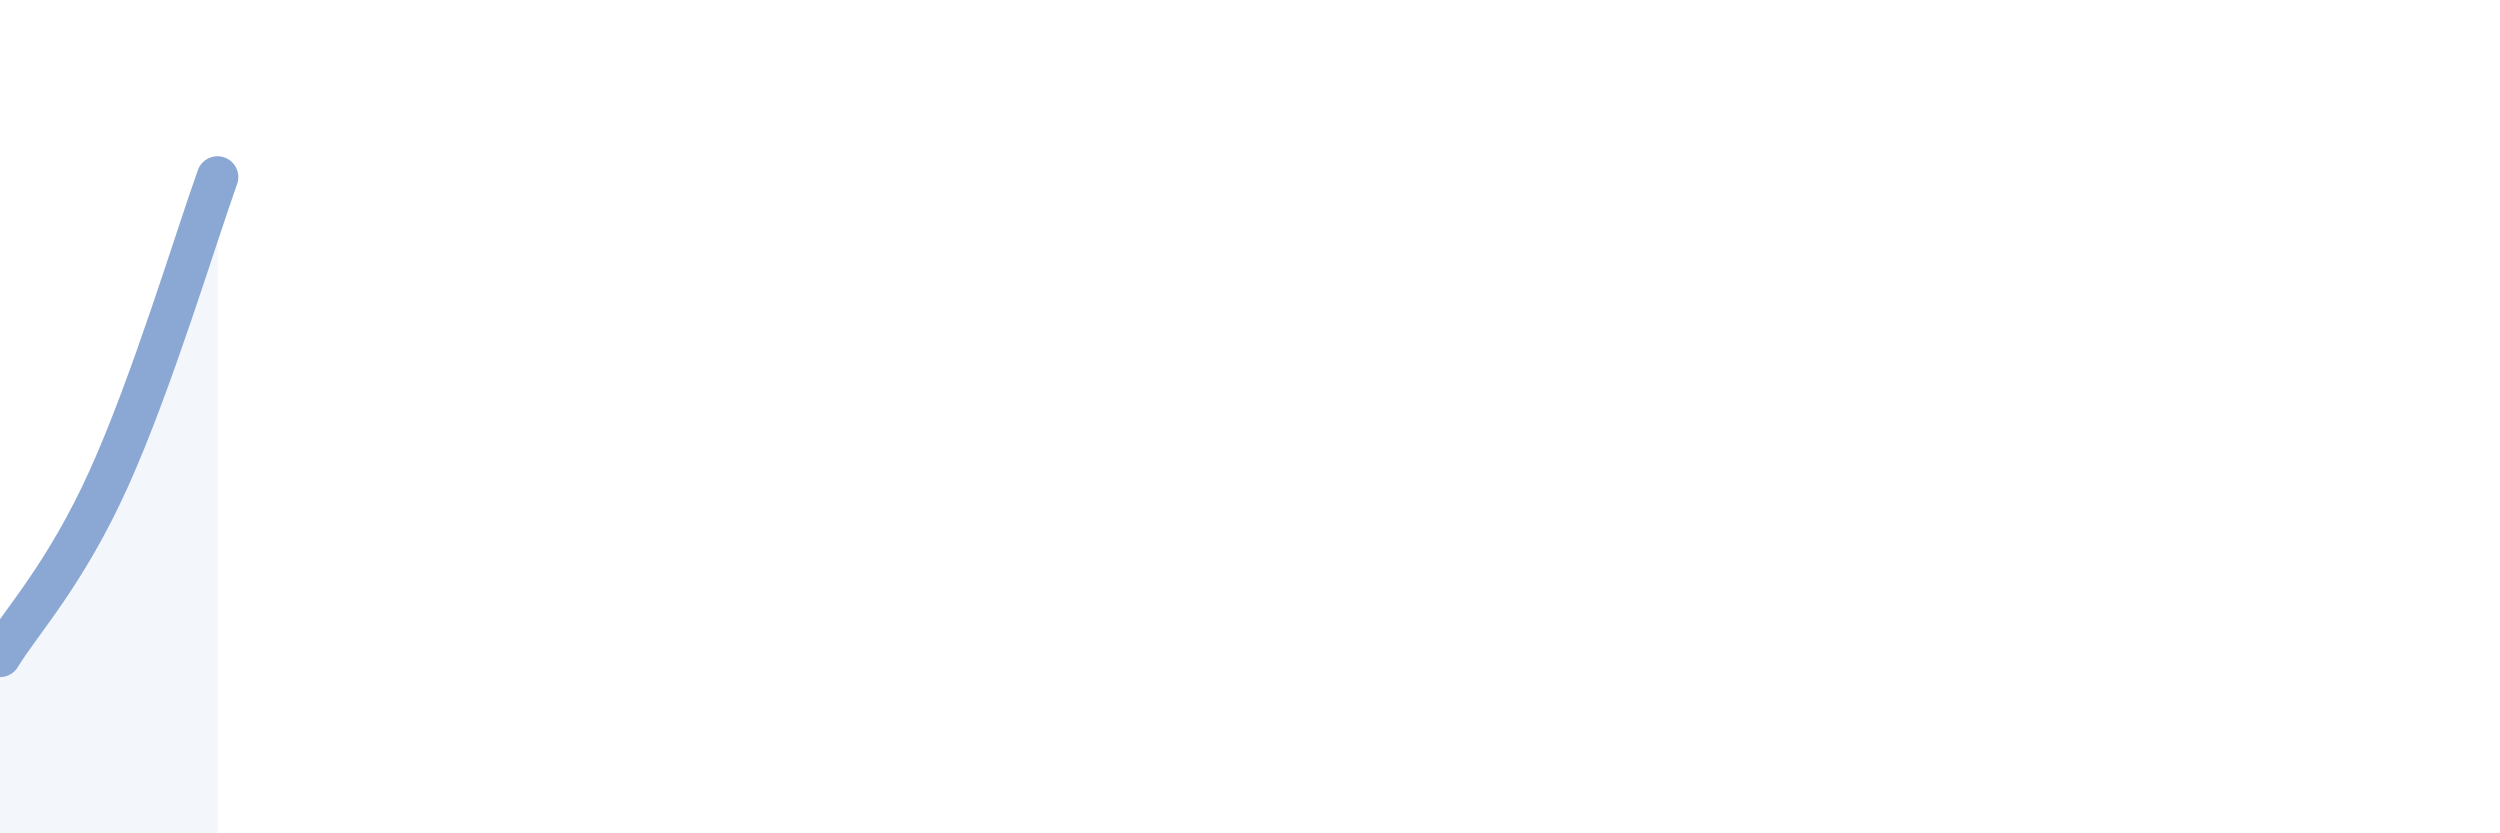 
    <svg width="60" height="20" viewBox="0 0 60 20" xmlns="http://www.w3.org/2000/svg">
      <path
        d="M 0,15.75 C 0.52,14.9 1.57,13.79 2.61,11.49 C 3.65,9.19 4.7,5.7 5.22,4.25L5.22 20L0 20Z"
        fill="#8ba7d3"
        opacity="0.1"
        stroke-linecap="round"
        stroke-linejoin="round"
      />
      <path
        d="M 0,15.75 C 0.52,14.9 1.57,13.79 2.61,11.49 C 3.65,9.19 4.7,5.7 5.22,4.25"
        stroke="#8ba7d3"
        stroke-width="1"
        fill="none"
        stroke-linecap="round"
        stroke-linejoin="round"
      />
    </svg>
  